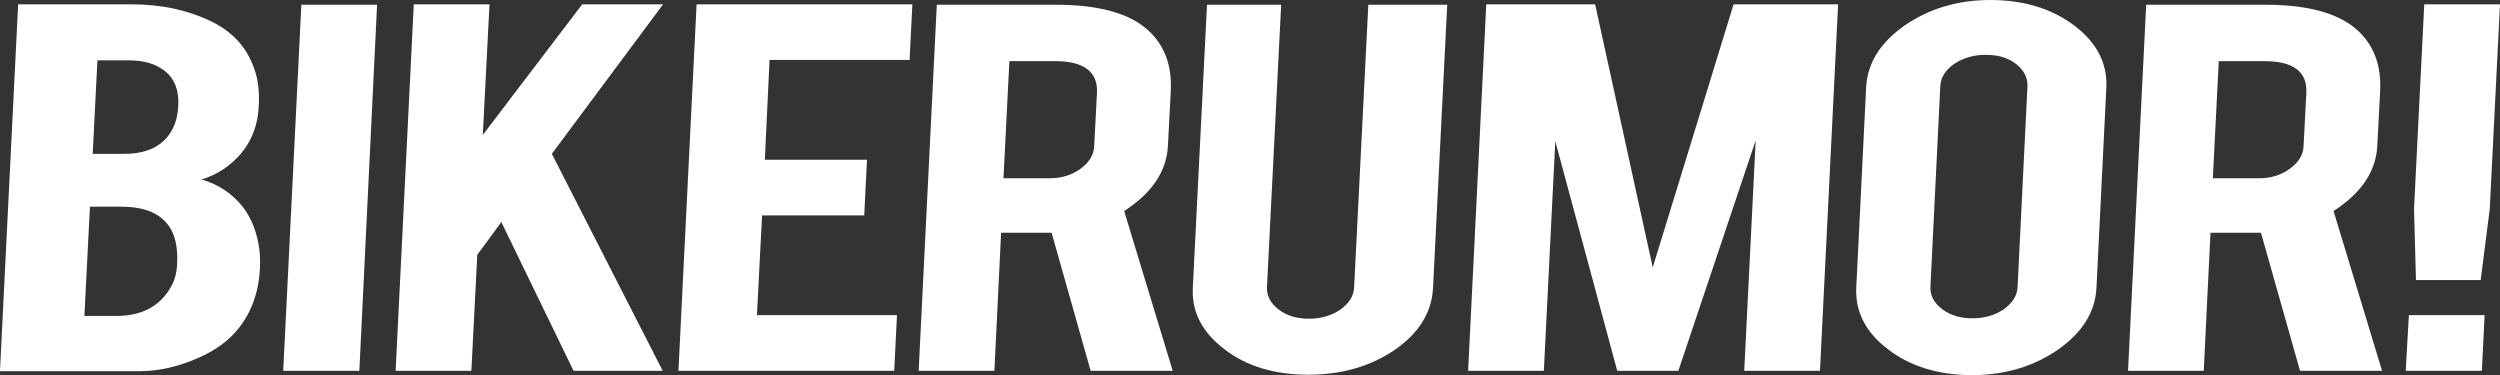 <svg viewBox="0 0 633.8 95.1" xmlns="http://www.w3.org/2000/svg" id="Layer_2"><rect x="0" y="0" width="633.8" height="95.1" fill="#333333" stroke="none"/><defs><style>.cls-1{fill:#fff;stroke-width:0px;}</style></defs><g id="bikerumor-logo"><path d="M0,94L4.6,1.1h28.8c7.6,0,14.4,1.5,20.3,4.4,5.1,2.5,8.7,6.3,10.6,11.5,1.1,2.8,1.5,6,1.3,9.9-.3,6.2-2.8,11.2-7.6,15-2,1.6-4.3,2.8-6.9,3.6,4.2,1.2,7.7,3.5,10.5,7,1.8,2.4,3.2,5.4,3.9,9.2.4,1.9.5,4.1.4,6.4-.3,5.9-2.1,10.9-5.3,15-2.5,3.2-6,5.8-10.5,7.7-5,2.2-9.9,3.3-14.7,3.3H0v-.1ZM23.5,39h8c6,0,10.1-2.1,12.3-6.4.8-1.6,1.3-3.5,1.4-5.9.2-3.9-1-6.8-3.4-8.7-2.3-1.8-5.3-2.7-9.1-2.7h-8l-1.2,23.7ZM21.4,80.1h8c6.5,0,11.1-2.4,13.9-7.3,1-1.7,1.5-3.6,1.6-5.8.3-5.2-.9-9-3.5-11.3-2.3-2.2-5.9-3.3-10.6-3.3h-8l-1.4,27.7Z" class="cls-1"></path><path d="M91.1,94h-19.3L76.4,1.2h19.2l-4.5,92.8Z" class="cls-1"></path><path d="M121,64.6l-1.5,29.4h-19.2L104.9,1.1h19.2l-1.7,33.1L147.6,1.1h20.5l-28.2,37.9,28.1,55h-22.6l-18.3-37.7-6.1,8.3Z" class="cls-1"></path><path d="M172,94L176.6,1.1h54.7l-.7,14.1h-35.5l-1.2,25.3h25.9l-.7,14.1h-25.9l-1.3,25.3h35.5l-.7,14.1h-54.7Z" class="cls-1"></path><path d="M267.7,1.2c10.7,0,18.5,2.1,23.3,6.4,4.2,3.8,6.2,9,5.8,15.7l-.7,13.5c-.3,6.6-4,12.1-11.1,16.7l12.3,40.5h-20.8l-9.9-35h-12.8l-1.7,35h-19.2L237.5,1.2s30.2,0,30.2,0ZM278.1,23.6c.3-5.4-3.3-8.1-10.6-8.1h-11.6l-1.5,29.7h11.6c3.1,0,5.7-.8,7.9-2.4,2.2-1.6,3.4-3.5,3.5-5.7l.7-13.5Z" class="cls-1"></path><path d="M331.7,95c-8.5,0-15.6-2.1-21.2-6.4-5.7-4.3-8.4-9.5-8.1-15.6l3.6-71.8h18.8l-3.6,71.6c-.1,2.2.9,4.1,3,5.7s4.7,2.3,7.7,2.3,5.7-.8,7.9-2.3c2.2-1.6,3.4-3.4,3.5-5.7l3.6-71.6h20l-3.6,71.8c-.3,6.2-3.6,11.5-9.7,15.7-6.2,4.2-13.5,6.3-21.9,6.3Z" class="cls-1"></path><path d="M391.4,94h-19.2l4.6-92.9h27.6l14.6,66.7L439.5,1.1h26.5l-4.6,92.9h-19.2l2.9-58.4-19.6,58.4h-15.5l-15.7-58.2-2.9,58.2Z" class="cls-1"></path><path d="M504.6,0c8.5,0,15.6,2.2,21.3,6.5,5.7,4.3,8.4,9.6,8.1,15.7l-2.5,50.7c-.3,6.2-3.6,11.4-9.7,15.7-6.2,4.3-13.5,6.5-21.9,6.5s-15.6-2.2-21.2-6.5c-5.7-4.3-8.4-9.6-8.1-15.7l2.5-50.7c.3-6.2,3.6-11.4,9.7-15.7,6.2-4.3,13.5-6.5,21.8-6.5ZM514,21.9c.1-2.2-.9-4.1-2.9-5.7-2.1-1.6-4.6-2.3-7.7-2.3s-5.7.8-8,2.3c-2.2,1.6-3.4,3.4-3.5,5.7l-2.5,50.8c-.1,2.2.9,4.1,3,5.7s4.7,2.3,7.7,2.3,5.7-.8,7.9-2.3c2.2-1.6,3.4-3.4,3.5-5.7l2.5-50.8Z" class="cls-1"></path><path d="M574.3,1.2c10.7,0,18.5,2.1,23.3,6.4,4.2,3.8,6.2,9,5.8,15.7l-.7,13.5c-.3,6.6-4,12.1-11.1,16.7l12.3,40.5h-20.8l-9.9-35h-12.8l-1.7,35h-19.2l4.6-92.8s30.2,0,30.2,0ZM584.7,23.6c.3-5.4-3.3-8.1-10.6-8.1h-11.6l-1.5,29.7h11.6c3.1,0,5.7-.8,7.9-2.4,2.2-1.6,3.4-3.5,3.5-5.7l.7-13.5Z" class="cls-1"></path><polygon points="612 53 614.6 1.1 633.8 1.1 631.2 53 628.9 71 612.5 71 612 53" class="cls-1"></polygon><polygon points="609.9 94 610.7 79.9 629.9 79.9 629.2 94 609.9 94" class="cls-1"></polygon></g></svg>